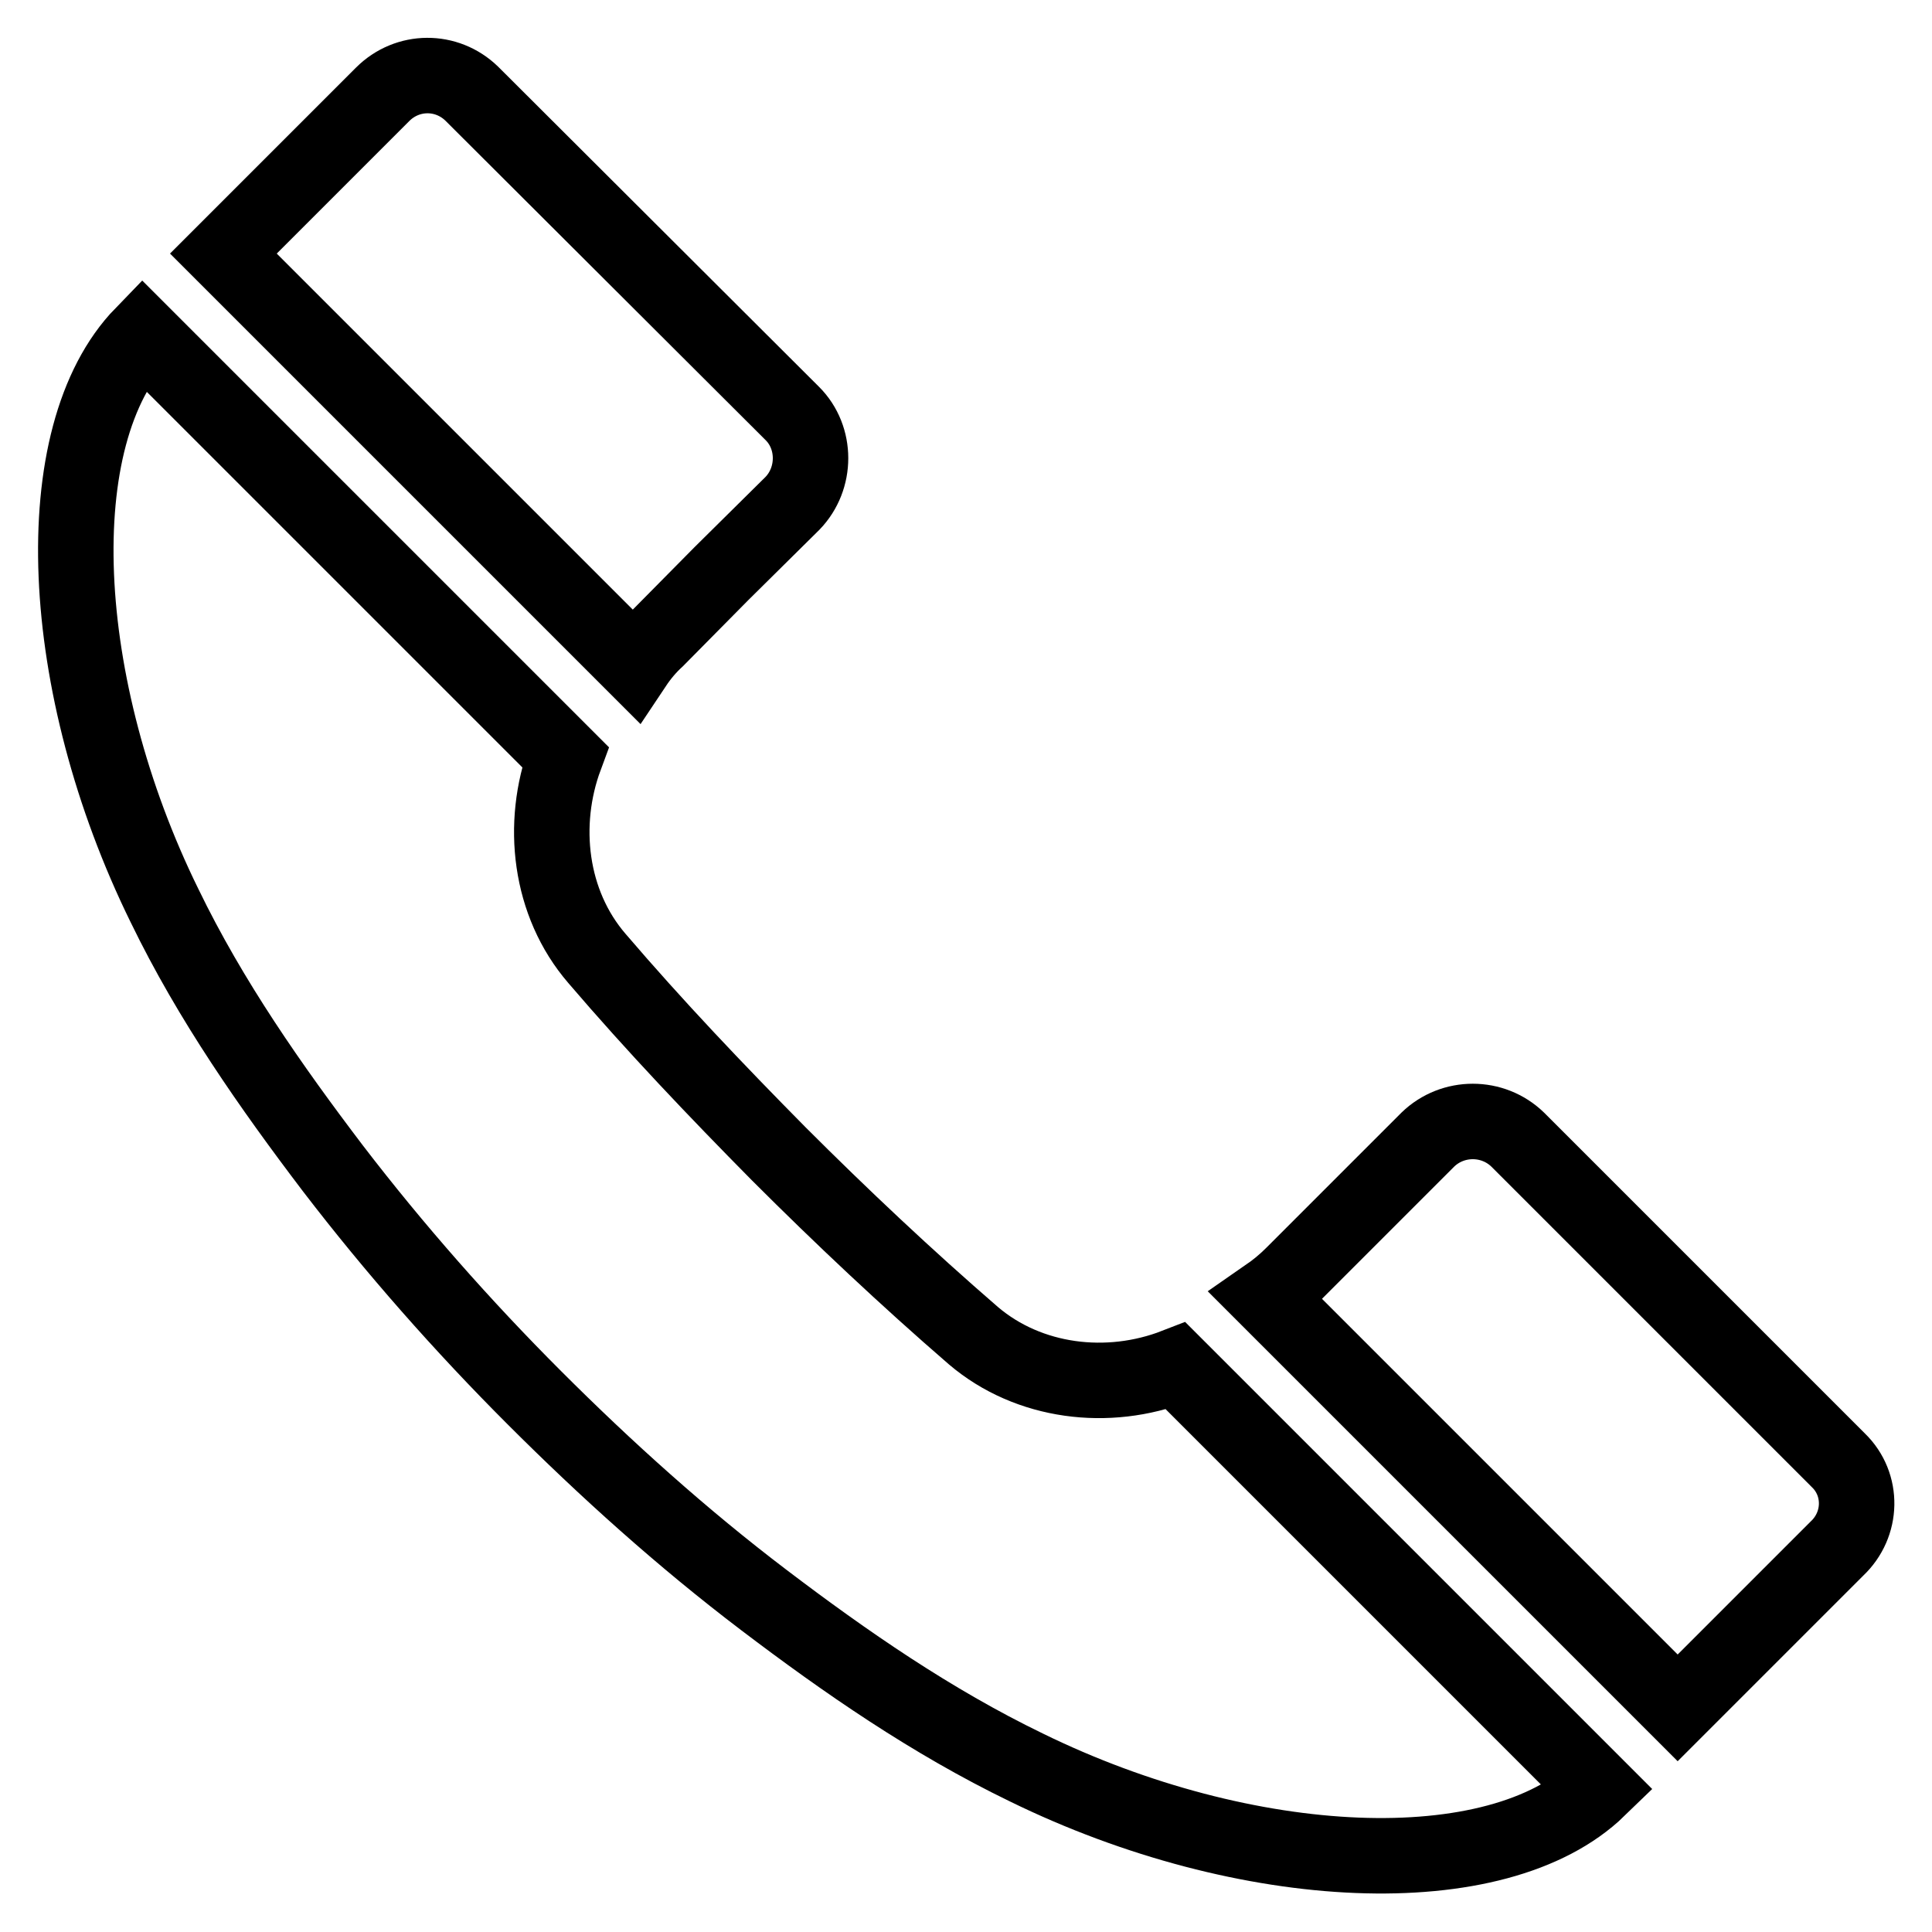<?xml version="1.0" encoding="utf-8"?>
<!-- Svg Vector Icons : http://www.onlinewebfonts.com/icon -->
<!DOCTYPE svg PUBLIC "-//W3C//DTD SVG 1.1//EN" "http://www.w3.org/Graphics/SVG/1.1/DTD/svg11.dtd">
<svg version="1.1" xmlns="http://www.w3.org/2000/svg" xmlns:xlink="http://www.w3.org/1999/xlink" x="0px" y="0px" viewBox="0 0 256 256" enable-background="new 0 0 256 256" xml:space="preserve">
<g> <path stroke-width="10" fill-opacity="0" stroke="#000000"  d="M84.1,88.1L29.6,33.6c7-7,14.1-14.1,21.1-21.1c3.3-3.3,8.5-3.3,11.8-0.1L105,54.8c3.2,3.2,3.2,8.6,0,11.9 L95.6,76L87,84.7C85.9,85.7,84.9,86.9,84.1,88.1z M129,177c-8.9-7.7-17.5-15.8-25.8-24.1c-8.3-8.4-16.4-16.9-24.1-25.9 c-6.3-7.3-7.5-17.8-4.2-26.7l-56-56c-13,13.4-11.4,46.6,2.9,75.7c6.1,12.6,14.1,24,22.3,34.8c8.2,10.7,17.2,20.9,26.7,30.4 c9.5,9.5,19.6,18.6,30.4,26.8c10.8,8.2,22.2,16.1,34.8,22.2c29.2,14.3,62.4,15.8,75.8,2.8l-56-56C146.8,184.5,136.3,183.2,129,177z  M243.6,193.5L201.1,151c-3.3-3.2-8.6-3.2-11.9,0h0l-9.3,9.3l-8.6,8.6c-1.1,1.1-2.2,2-3.5,2.9l54.5,54.5 c7.1-7.1,14.1-14.1,21.1-21.1C246.8,202,246.9,196.7,243.6,193.5z"/></g>
</svg>